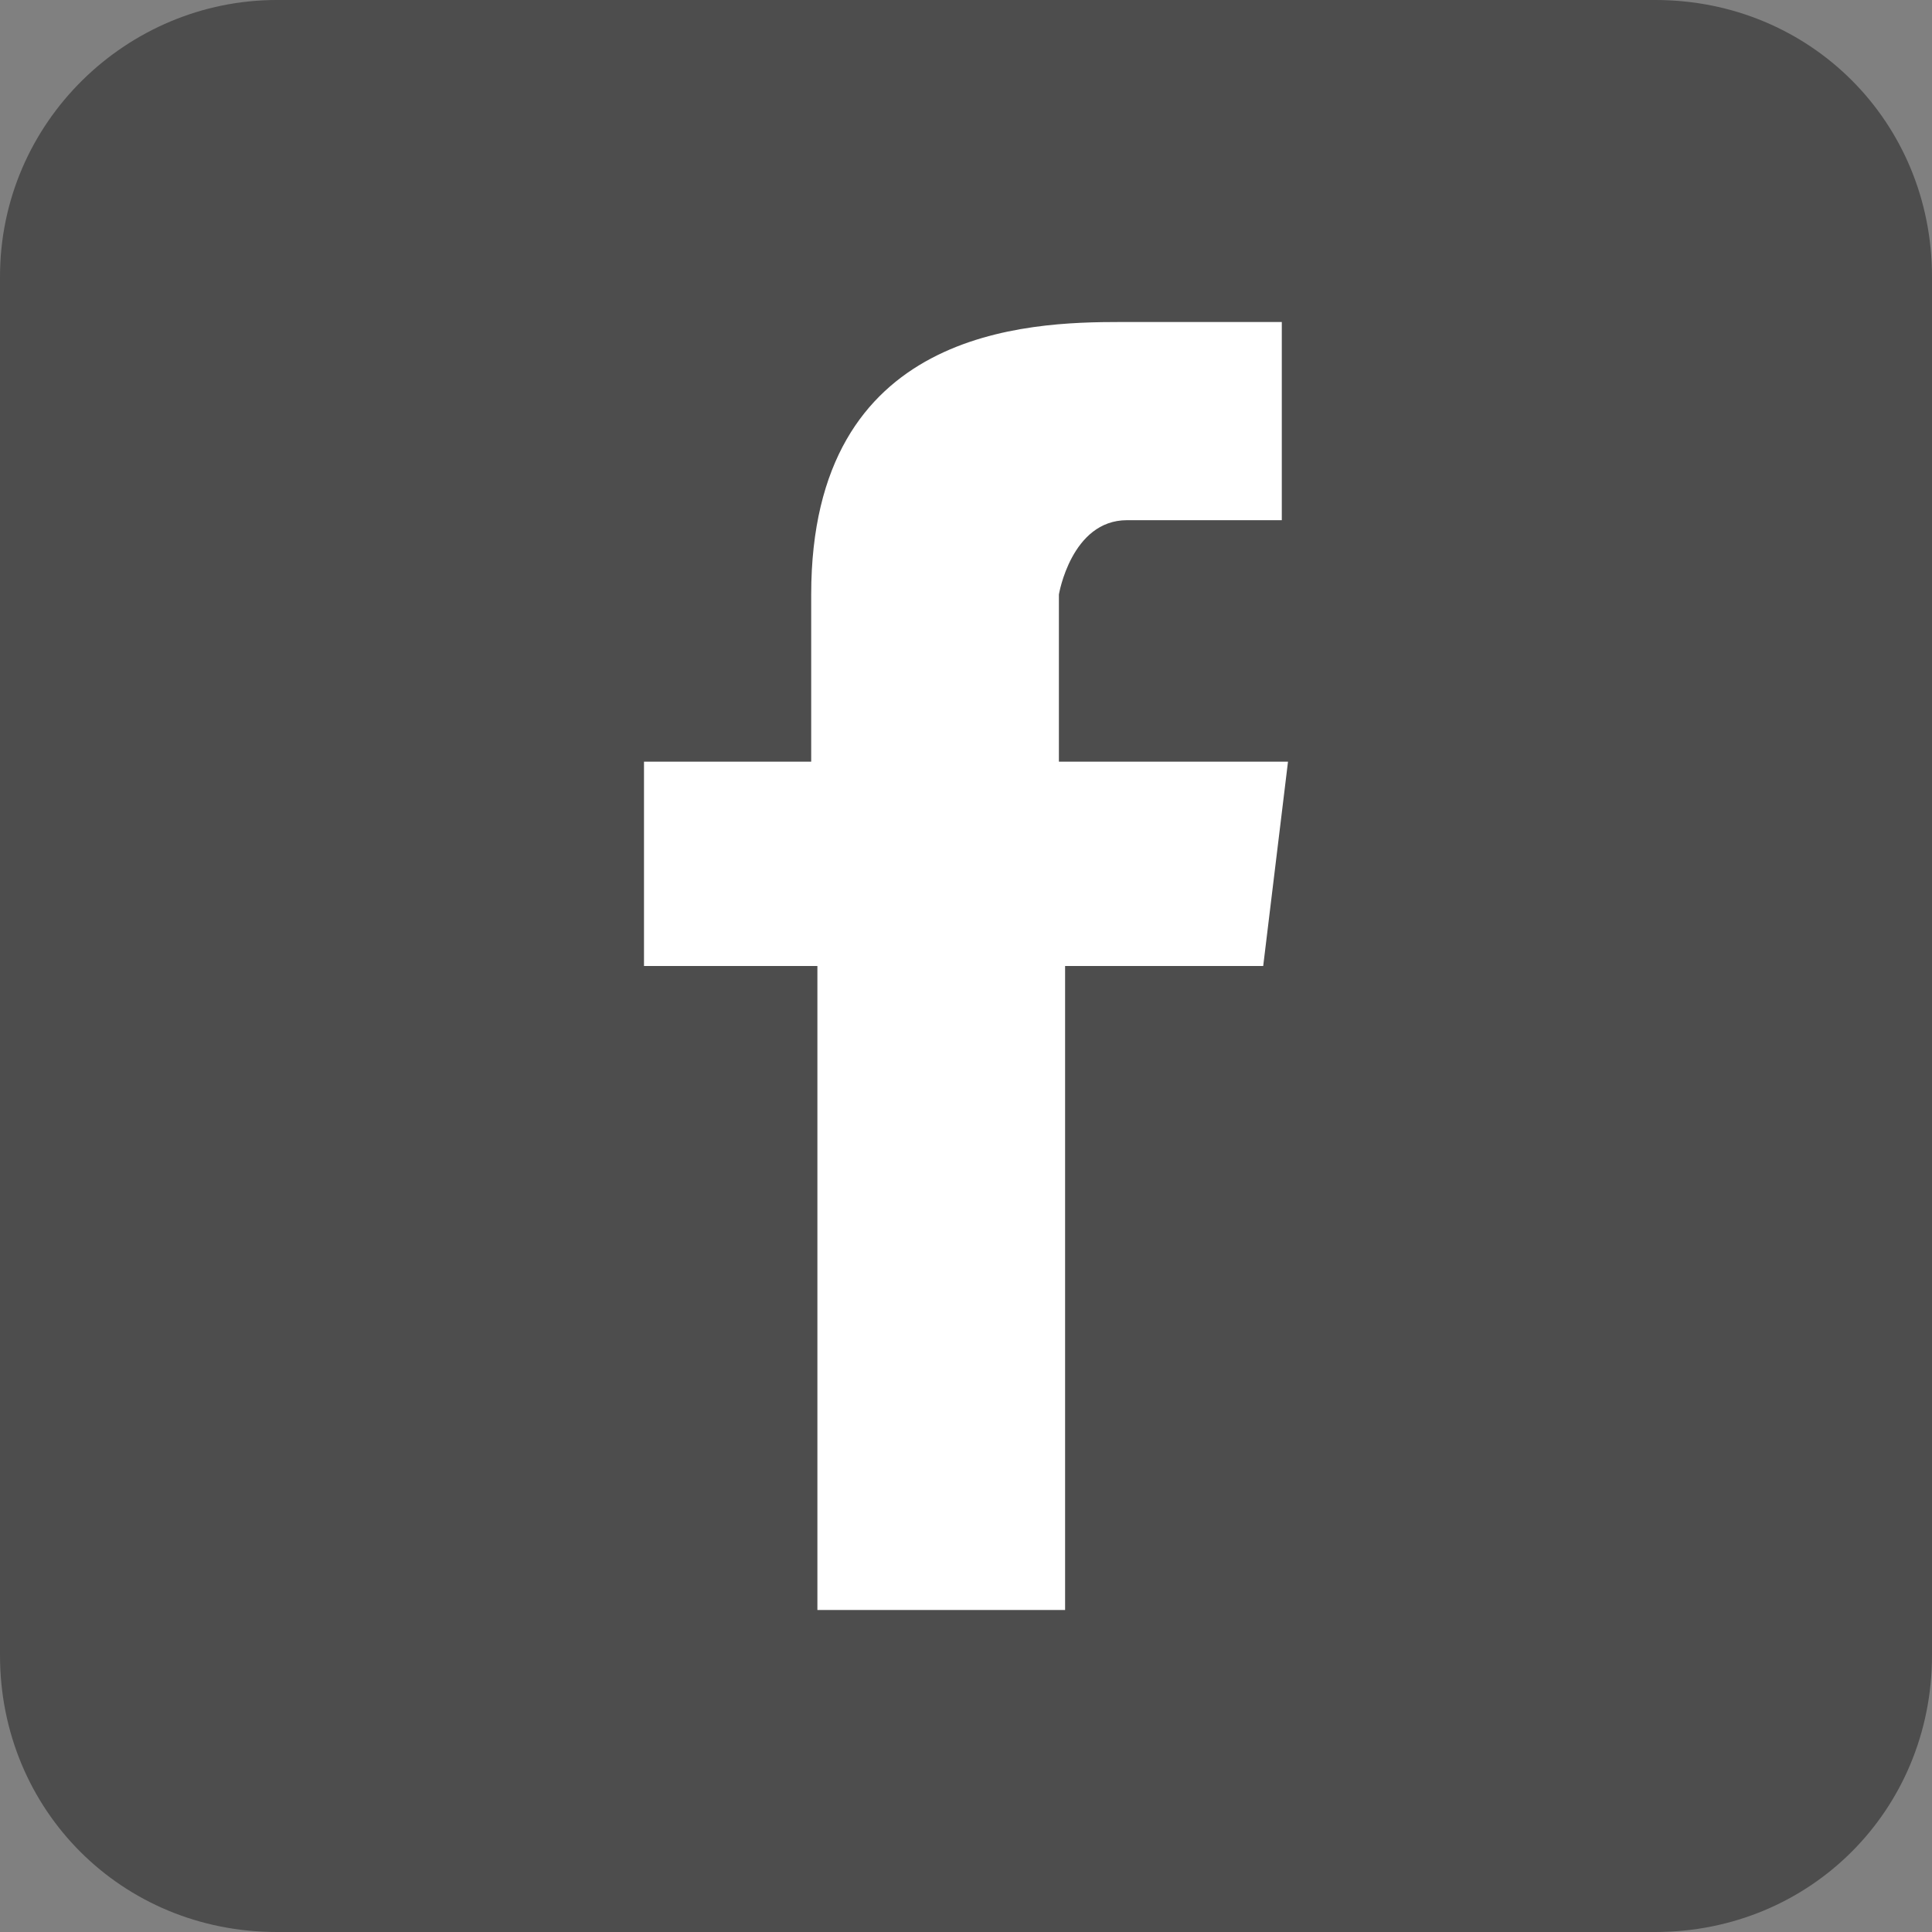<svg width="24" height="24" viewBox="0 0 24 24" fill="none" xmlns="http://www.w3.org/2000/svg">
<rect x="0" y="0" width="24" height="24" fill="#808080" stroke="none"/>
<path d="M3.438 0H20.562C22.487 0 24 1.513 24 3.438V20.562C24 22.487 22.487 24 20.562 24H3.438C1.513 24 0 22.487 0 20.562V3.438C0 1.513 1.582 0 3.438 0Z" fill="#383838" fill-opacity="0.7"/>
<path d="M14 6.462C14.692 6.462 15.923 6.462 15.923 6.462V4C15.923 4 15.077 4 13.923 4C12.769 4 10.077 4.077 10.077 7.385V9.462H8V12H10.154V20H13.231V12H15.692L16 9.462H13.154V7.385C13.154 7.385 13.308 6.462 14 6.462Z" fill="white"/>
</svg>
